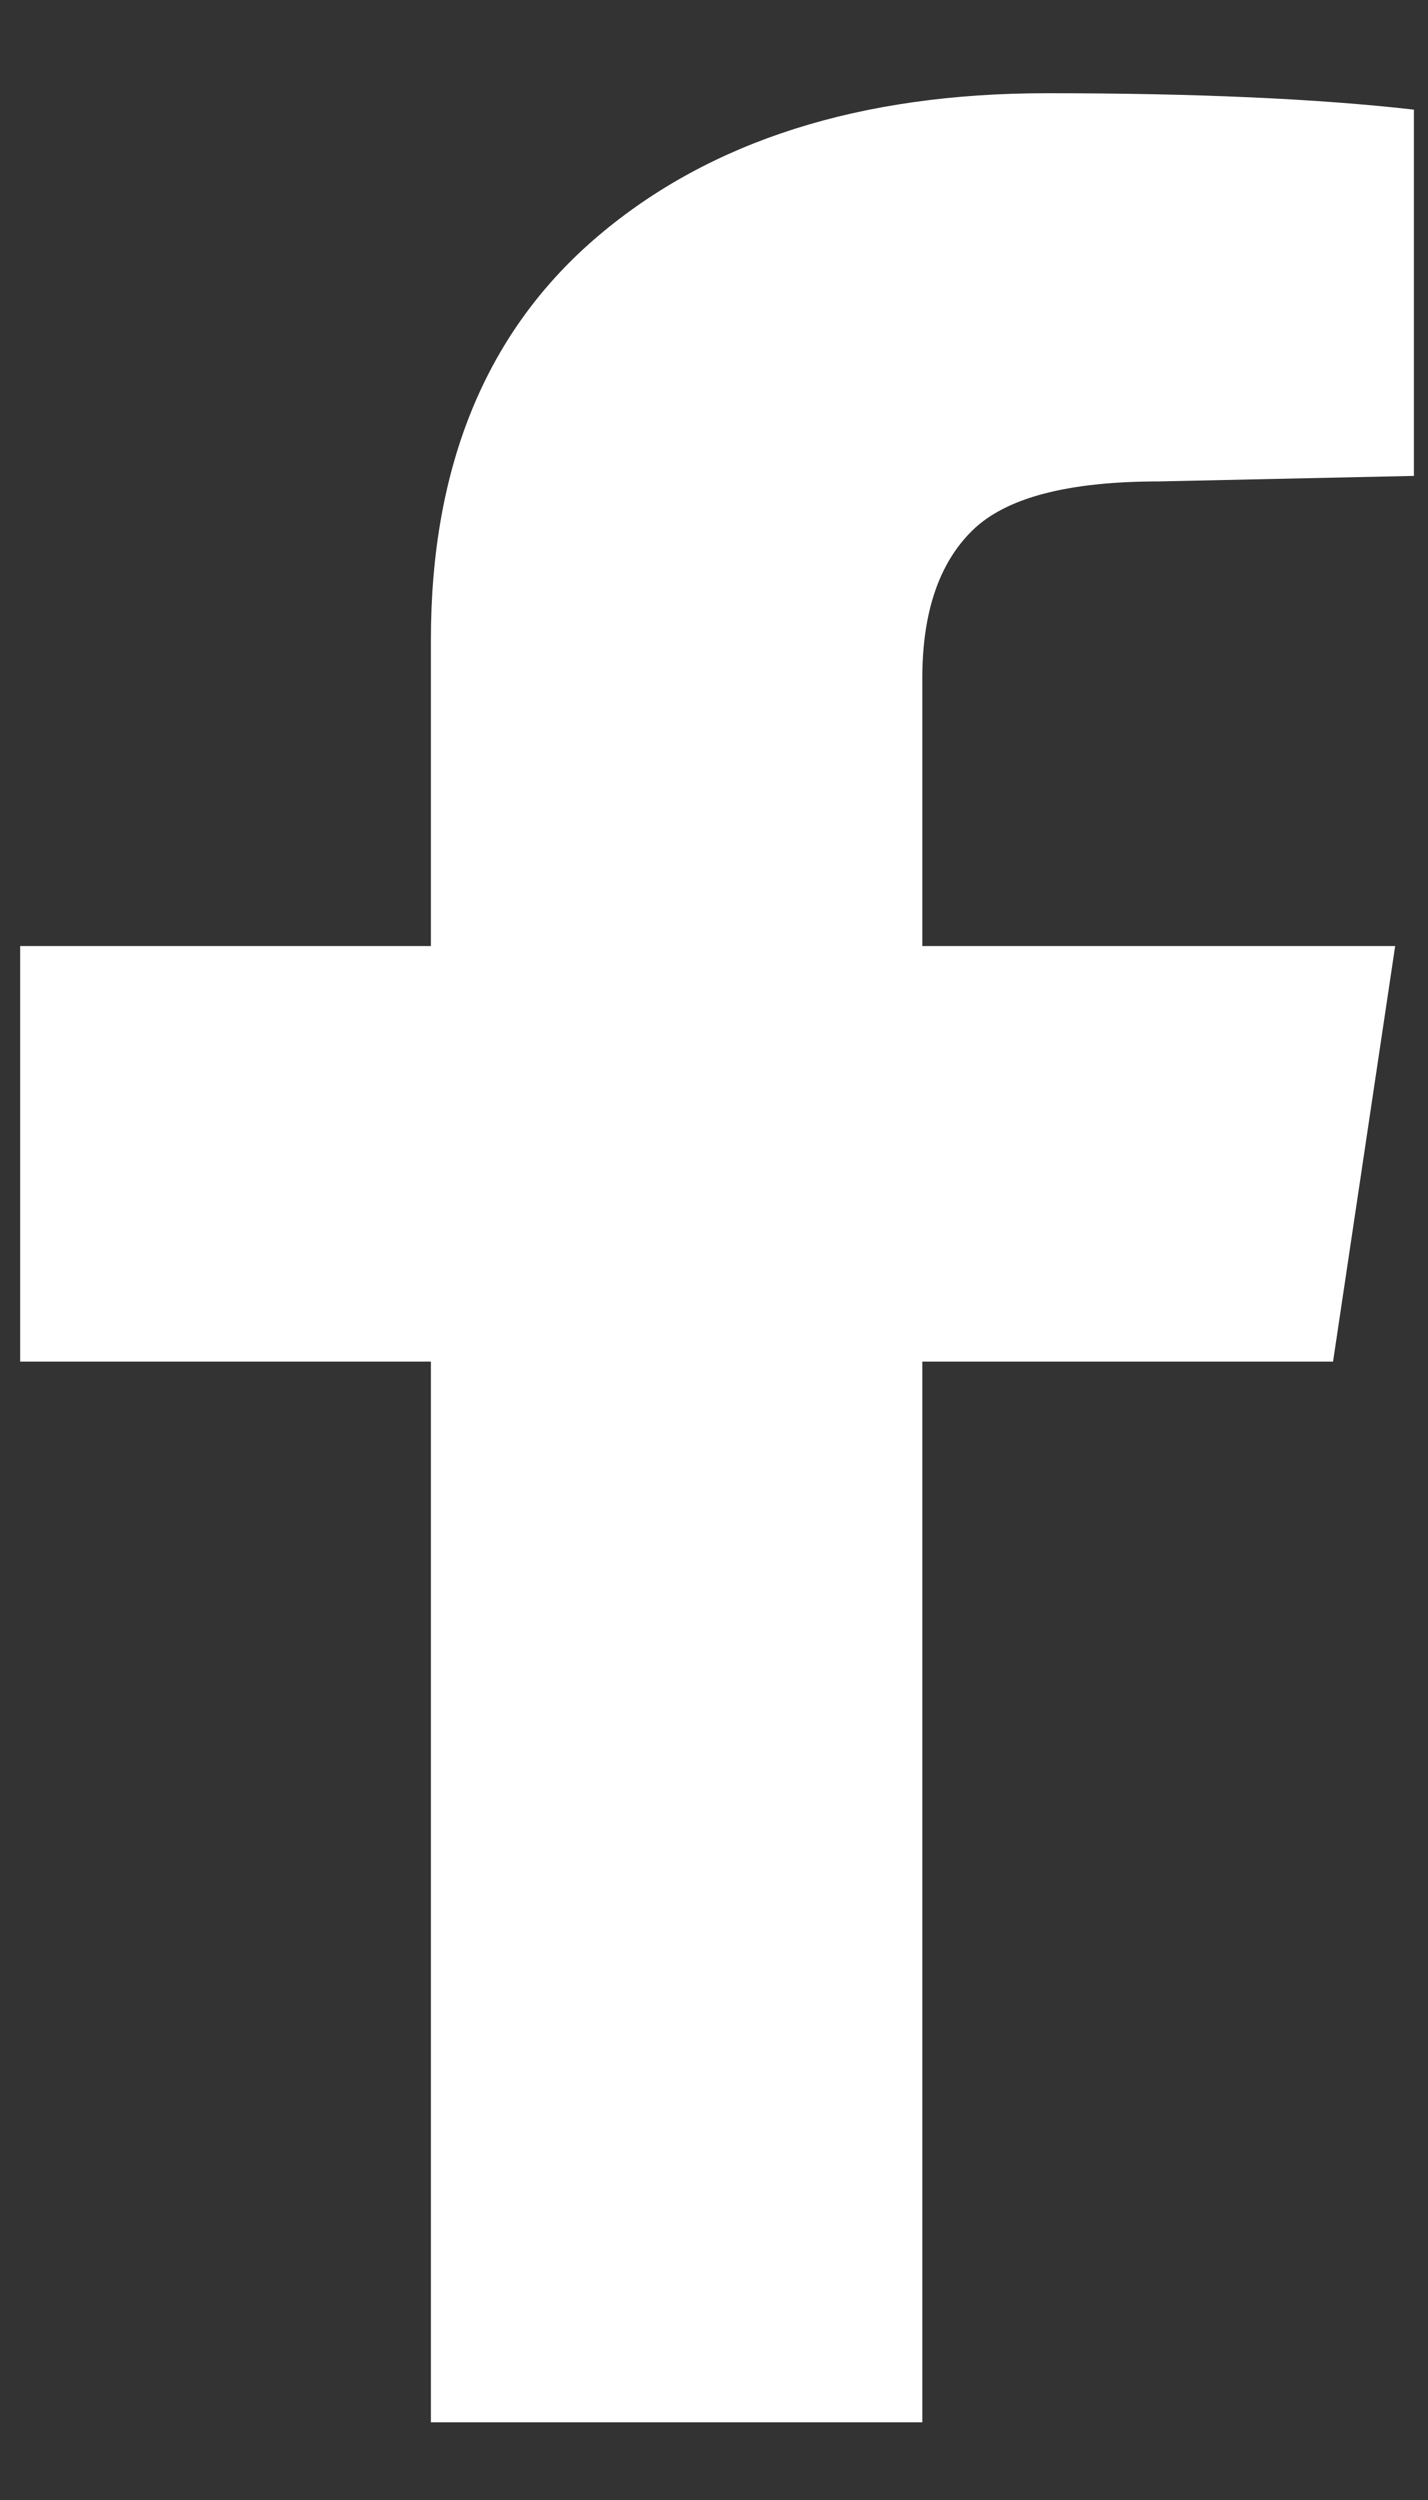 <svg width="8" height="14" viewBox="0 0 8 14" fill="none" xmlns="http://www.w3.org/2000/svg">
<rect x="0" y="0" width="8" height="14" fill="#333333" stroke="none"/>
<path d="M5.167 13.565H2.414V7.625H0.113V5.298H2.414V3.584C2.414 2.604 2.727 1.849 3.355 1.318C3.982 0.788 4.819 0.522 5.864 0.522C6.701 0.522 7.386 0.553 7.921 0.614V2.665L6.492 2.696C5.98 2.696 5.632 2.788 5.446 2.972C5.26 3.155 5.167 3.431 5.167 3.798V5.298H7.816L7.468 7.625H5.167V13.565Z" fill="white"/>
</svg>
